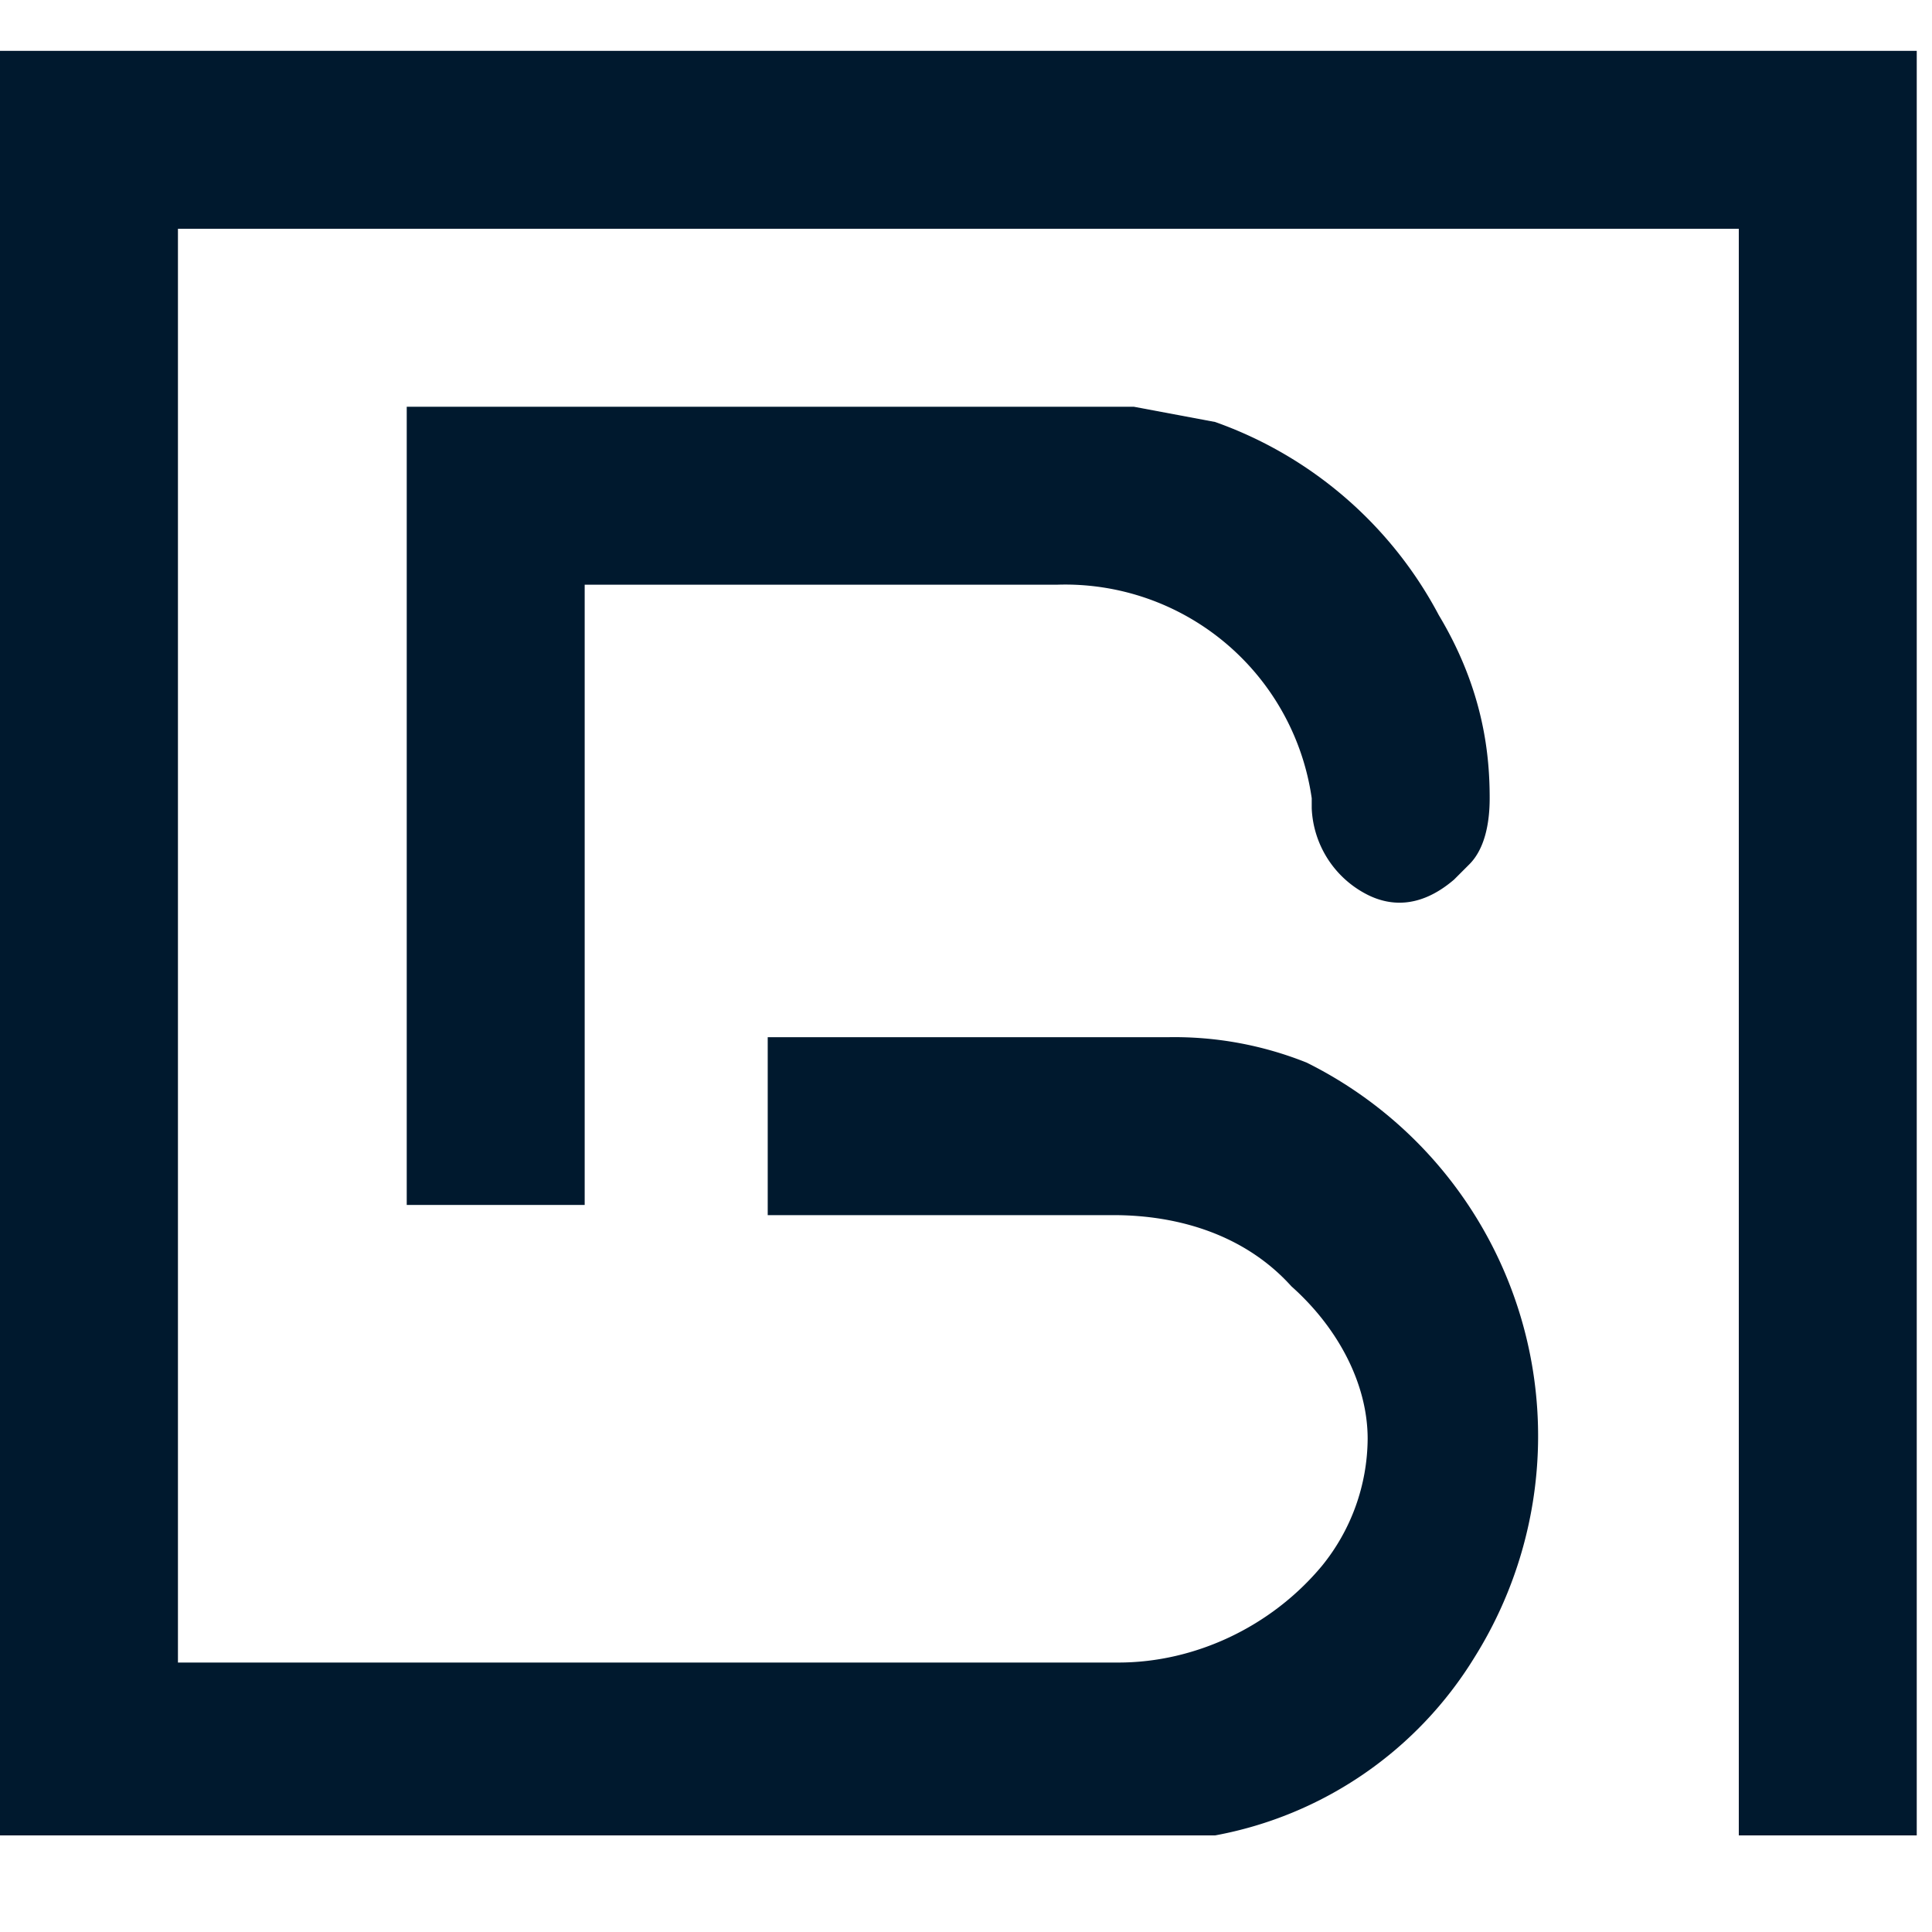 <?xml version="1.0" encoding="UTF-8"?>
<svg xmlns="http://www.w3.org/2000/svg" width="200" height="200" fill="none" viewBox="0 0 38 36">
  <path fill="#00192E" d="M29.3 14.7c0 .5-.1 1-.4 1.3l-.3.3c-.7.6-1.3.5-1.7.3a2 2 0 0 1-1.1-1.7v-.2a4.9 4.9 0 0 0-5-4.2h-9.3v12.2H8V7h14.3l1.6.3a8 8 0 0 1 4.4 3.8c.9 1.5 1 2.8 1 3.6Z"></path>
  <path fill="#00192E" d="M37.7 0v35.1h-3.5V3.5H3.5v28.2H22c1.5 0 3-.7 4-1.9a4 4 0 0 0 .9-2.5c0-1.1-.6-2.2-1.5-3-.9-1-2.2-1.4-3.5-1.4h-6.8v-3.5H23a7 7 0 0 1 2.7.5A8.2 8.2 0 0 1 29 31.6a7.6 7.6 0 0 1-5.1 3.5H0V0h37.7Z"></path>
</svg>
